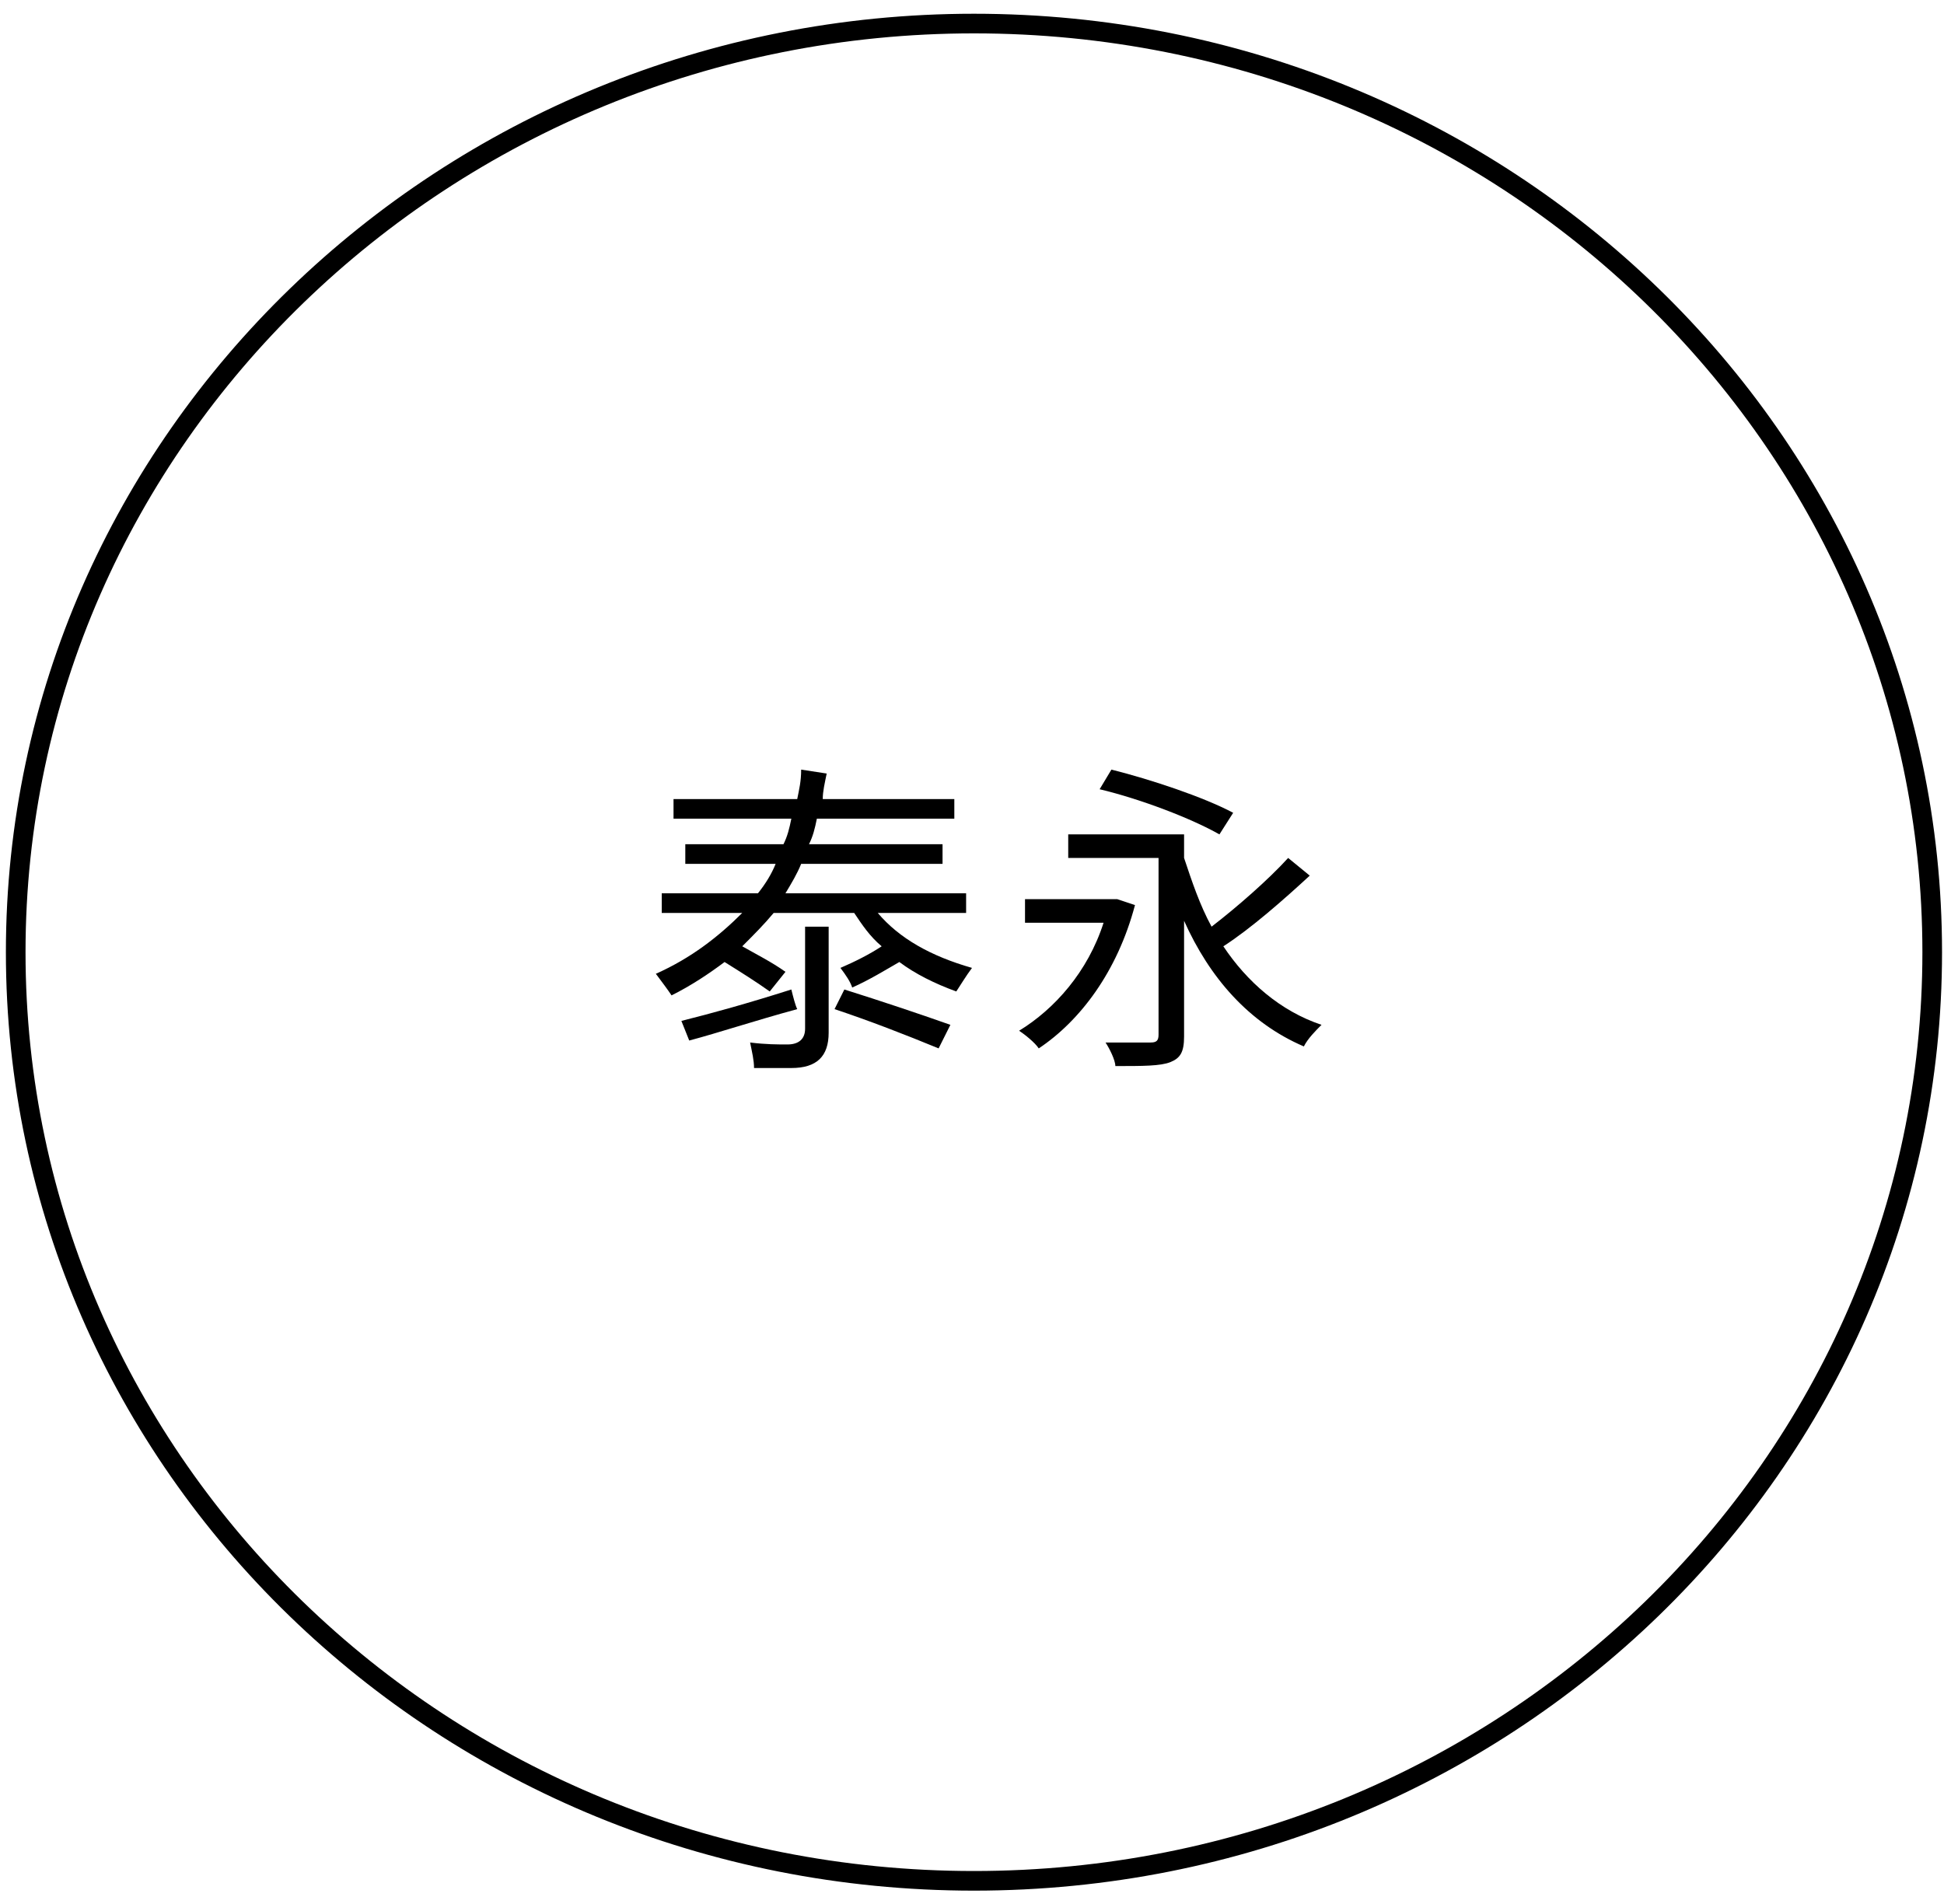 <?xml version="1.0" encoding="utf-8"?>
<!-- Generator: Adobe Illustrator 25.1.0, SVG Export Plug-In . SVG Version: 6.00 Build 0)  -->
<svg version="1.1" id="圖層_1" xmlns="http://www.w3.org/2000/svg" xmlns:xlink="http://www.w3.org/1999/xlink" x="0px" y="0px"
	 viewBox="0 0 99 97" style="enable-background:new 0 0 99 97;" xml:space="preserve">
<style type="text/css">
	.st0{fill:none;stroke:#000000;}
</style>
<path class="st0" d="M98.4,48.5c0,26.1-21.8,47.3-48.8,47.3S0.8,74.6,0.8,48.5S22.7,1.2,49.6,1.2C76.6,1.2,98.4,22.4,98.4,48.5z"/>
<path d="M42.8,49.3c0.7-0.3,1.5-0.7,2.1-1.1c-0.6-0.5-1-1.1-1.4-1.7h-4.1c-0.5,0.6-1,1.1-1.6,1.7c0.7,0.4,1.5,0.8,2.2,1.3l-0.8,1
	c-0.7-0.5-1.5-1-2.3-1.5c-0.8,0.6-1.7,1.2-2.7,1.7c-0.2-0.3-0.5-0.7-0.8-1.1c1.8-0.8,3.2-1.9,4.4-3.1h-4.1v-1h4.9
	c0.4-0.5,0.7-1,0.9-1.5h-4.6v-1h5c0.2-0.4,0.3-0.8,0.4-1.3h-6v-1h6.3c0.1-0.5,0.2-0.9,0.2-1.5l1.3,0.2c-0.1,0.5-0.2,0.9-0.2,1.3h6.7
	v1h-7c-0.1,0.5-0.2,0.9-0.4,1.3H48v1h-7.2c-0.2,0.5-0.5,1-0.8,1.5h9.2v1h-4.5c1.1,1.3,2.7,2.2,4.8,2.8c-0.3,0.4-0.6,0.9-0.8,1.2
	c-1.1-0.4-2.1-0.9-2.9-1.5c-0.7,0.4-1.5,0.9-2.4,1.3C43.3,50,43.1,49.7,42.8,49.3z M40.3,50.4c0.1,0.4,0.2,0.8,0.3,1
	c-2.2,0.6-4,1.2-5.5,1.6l-0.4-1C36.3,51.6,38.1,51.1,40.3,50.4z M41,47.2h1.2v5.4c0,1.2-0.6,1.8-1.9,1.8c-0.5,0-1.2,0-1.9,0
	c0-0.4-0.1-0.8-0.2-1.3c0.8,0.1,1.4,0.1,1.9,0.1c0.6,0,0.9-0.3,0.9-0.8V47.2z M42.5,51.4l0.5-1c1.9,0.6,3.7,1.2,5.4,1.8l-0.6,1.2
	C46.1,52.7,44.3,52,42.5,51.4z"/>
<g>
	<path d="M57.8,46.1c-0.9,3.4-2.8,5.9-4.9,7.3c-0.2-0.3-0.7-0.7-1-0.9c1.8-1.1,3.5-3,4.3-5.5h-4v-1.2h4.5l0.2,0L57.8,46.1z
		 M66.7,44.6c-1.3,1.2-3,2.7-4.4,3.6c1.2,1.8,2.9,3.3,5,4c-0.3,0.3-0.7,0.7-0.9,1.1c-2.8-1.2-4.8-3.5-6.1-6.4v5.9
		c0,0.8-0.2,1.1-0.7,1.3c-0.5,0.2-1.4,0.2-2.8,0.2c0-0.3-0.3-0.9-0.5-1.2c1,0,2,0,2.3,0c0.3,0,0.4-0.1,0.4-0.4v-9h-4.6v-1.2h5.9v1.2
		c0.4,1.2,0.8,2.4,1.4,3.5c1.3-1,2.9-2.4,3.9-3.5L66.7,44.6z M62.1,42.5c-1.4-0.8-4-1.8-6.1-2.3l0.6-1c2,0.5,4.7,1.4,6.2,2.2
		L62.1,42.5z"/>
</g>
</svg>
